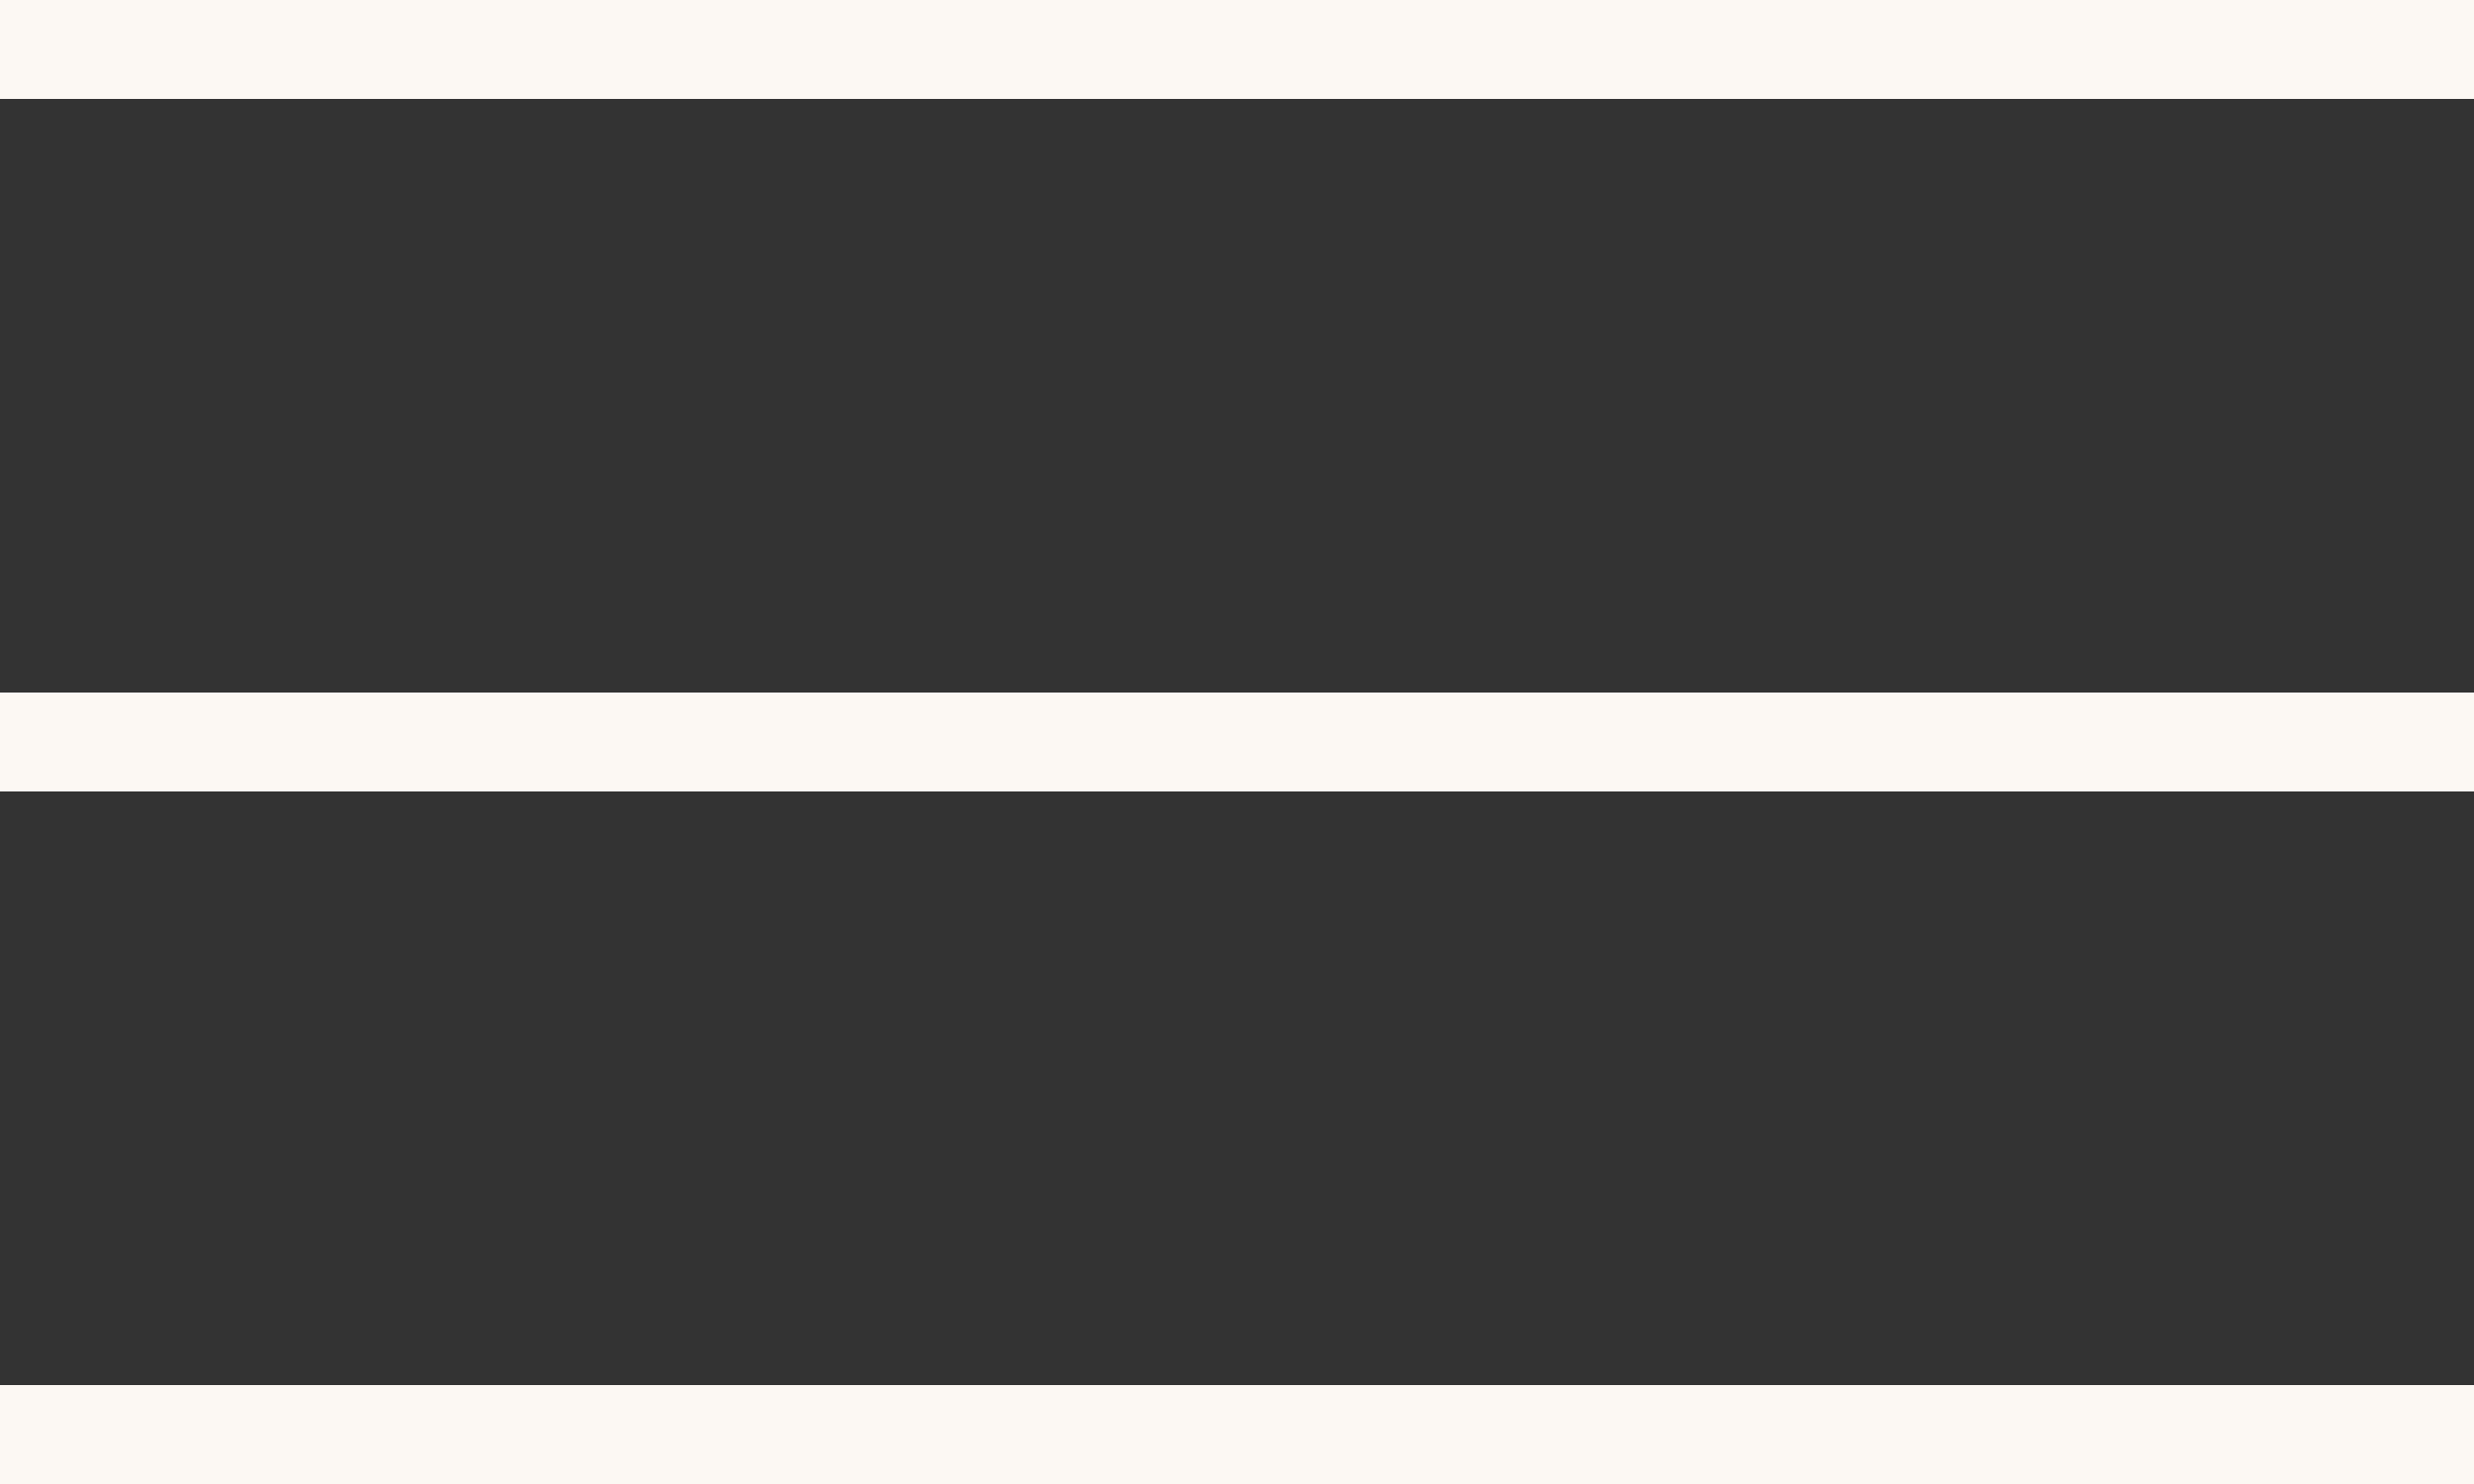 <?xml version="1.0" encoding="UTF-8"?> <svg xmlns="http://www.w3.org/2000/svg" width="25" height="15" viewBox="0 0 25 15" fill="none"><rect x="0" y="0" width="25" height="15" fill="#333333" stroke="none"/><rect width="25" height="1" fill="#FCF8F3"></rect><rect y="7" width="25" height="1" fill="#FCF8F3"></rect><rect y="14" width="25" height="1" fill="#FCF8F3"></rect></svg> 